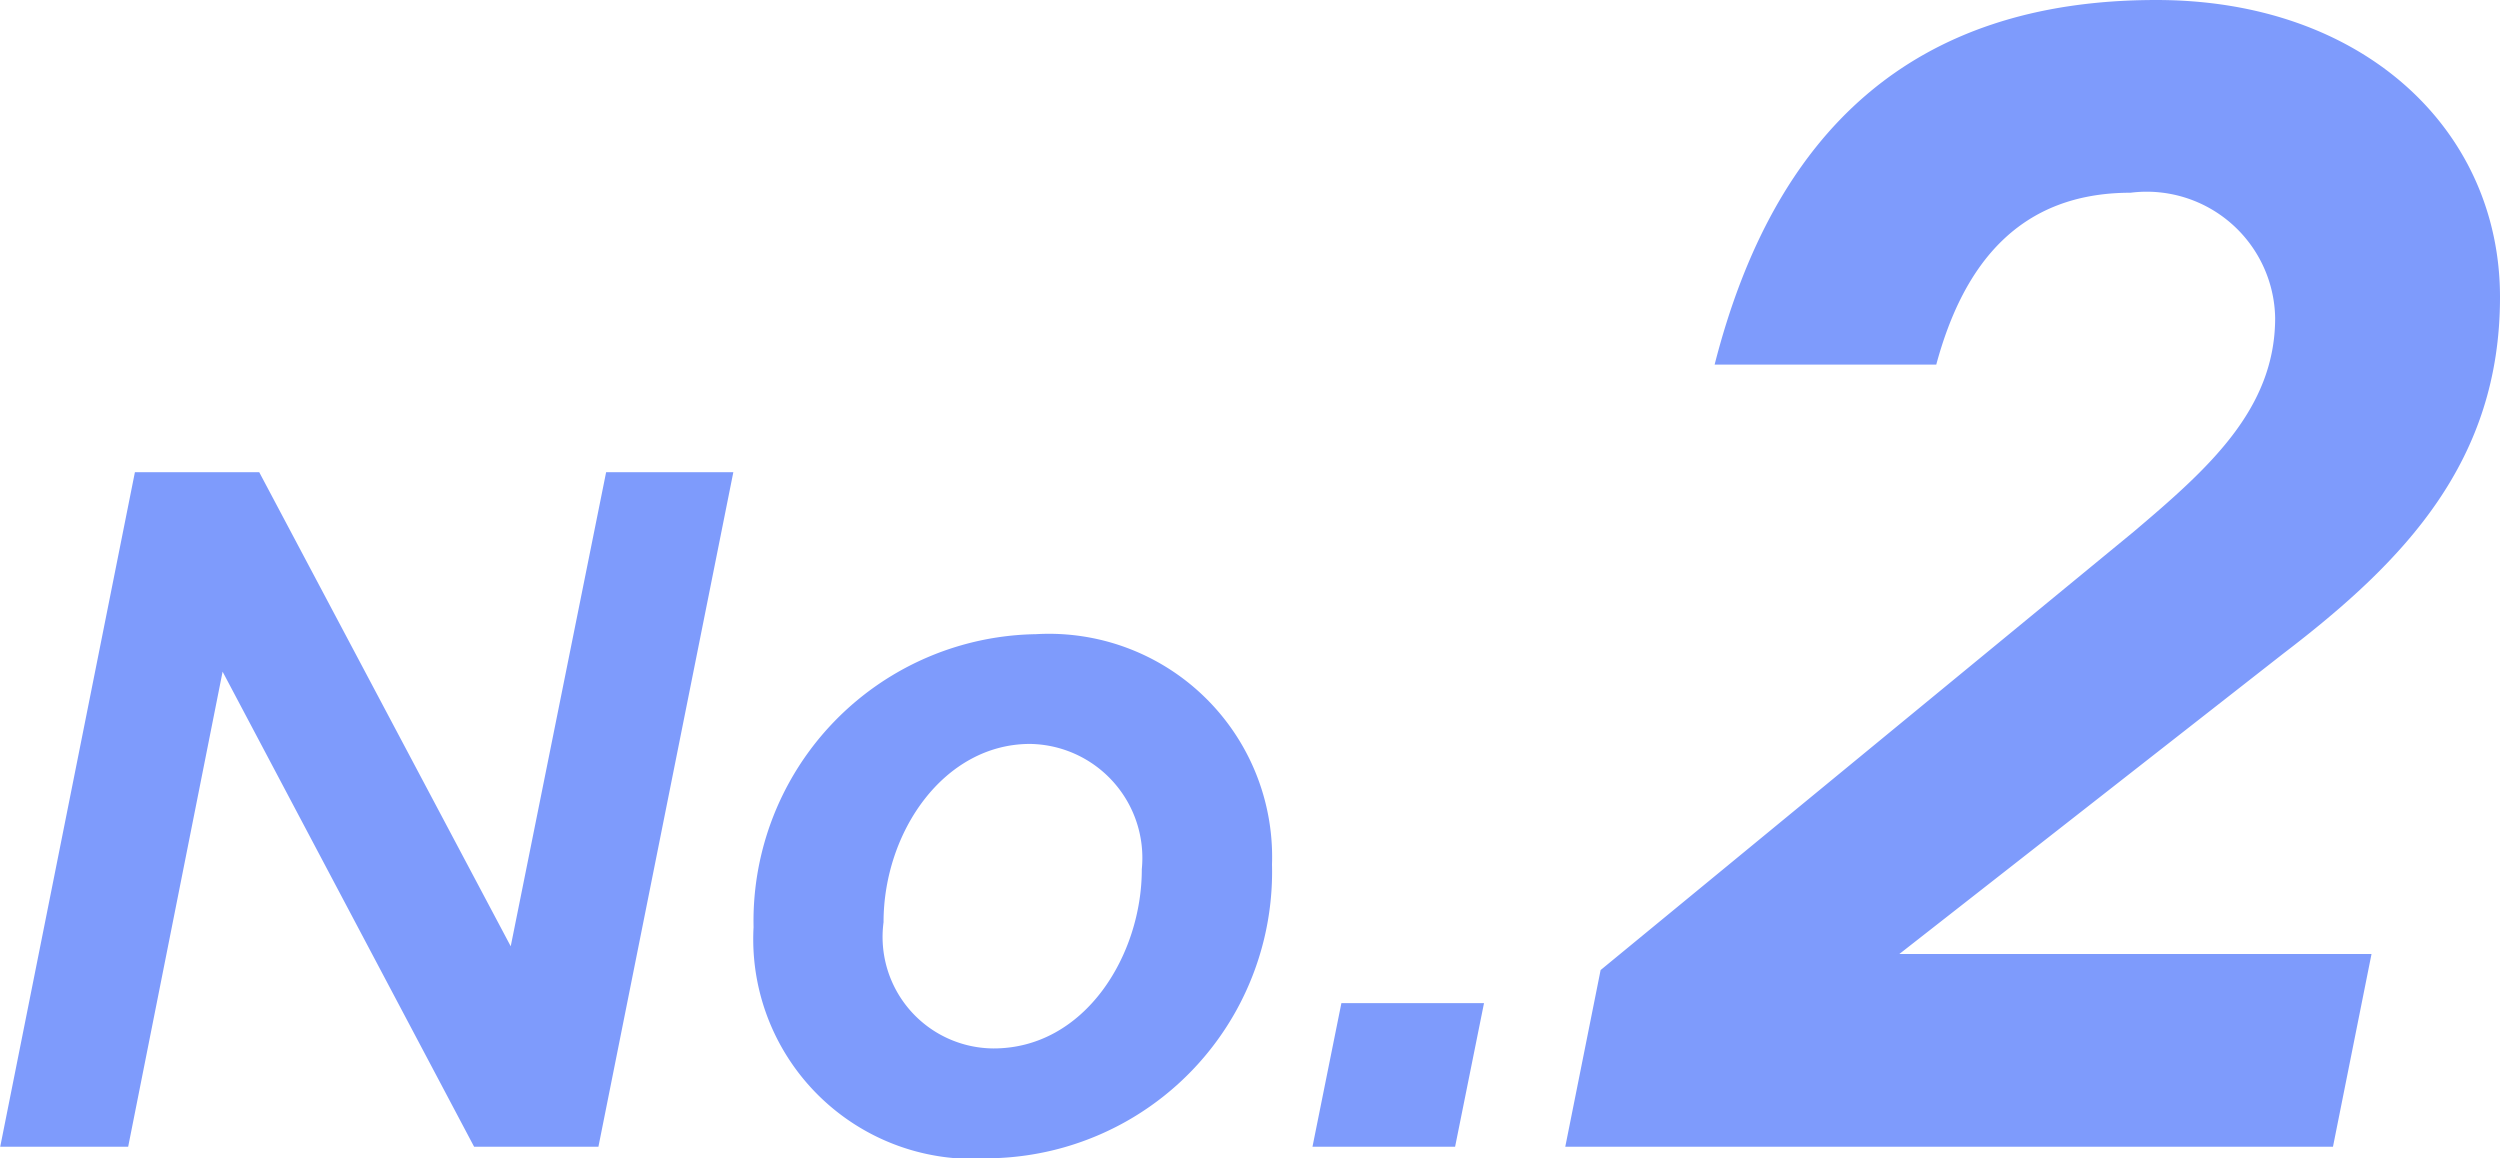<?xml version="1.0" encoding="utf-8"?>
<svg xmlns="http://www.w3.org/2000/svg" width="46.698" height="21.636" viewBox="0 0 46.698 21.636">
  <defs>
    <style>
      .cls-1 {
        fill: #7e9bfc;
      }
    </style>
  </defs>
  <path id="パス_182" data-name="パス 182" class="cls-1" d="M.4,0H2.79L4.554-8.874,9.252,0h2.322l2.52-12.6H11.718L9.936-3.744,5.238-12.6H2.916ZM18.882.216a5.353,5.353,0,0,0,5.274-5.49,4.168,4.168,0,0,0-4.41-4.3A5.36,5.36,0,0,0,14.472-4.1,4.105,4.105,0,0,0,18.882.216Zm.072-2.052A2.083,2.083,0,0,1,16.9-4.194c0-1.692,1.134-3.33,2.736-3.33a2.13,2.13,0,0,1,2.088,2.34C21.726-3.582,20.664-1.836,18.954-1.836ZM24.912,0h2.664l.54-2.682H25.452Zm4.722,0h14.34l.72-3.6h-8.82l7.17-5.61c2.28-1.74,4.05-3.6,4.05-6.66,0-3.12-2.55-5.55-6.42-5.55-4.56,0-7.14,2.46-8.25,6.81h4.14c.51-1.89,1.56-3.21,3.63-3.21a2.4,2.4,0,0,1,2.7,2.34c0,1.71-1.26,2.82-2.64,3.99L30.294-3.3Z" transform="translate(-0.396 21.42)"/>
</svg>
